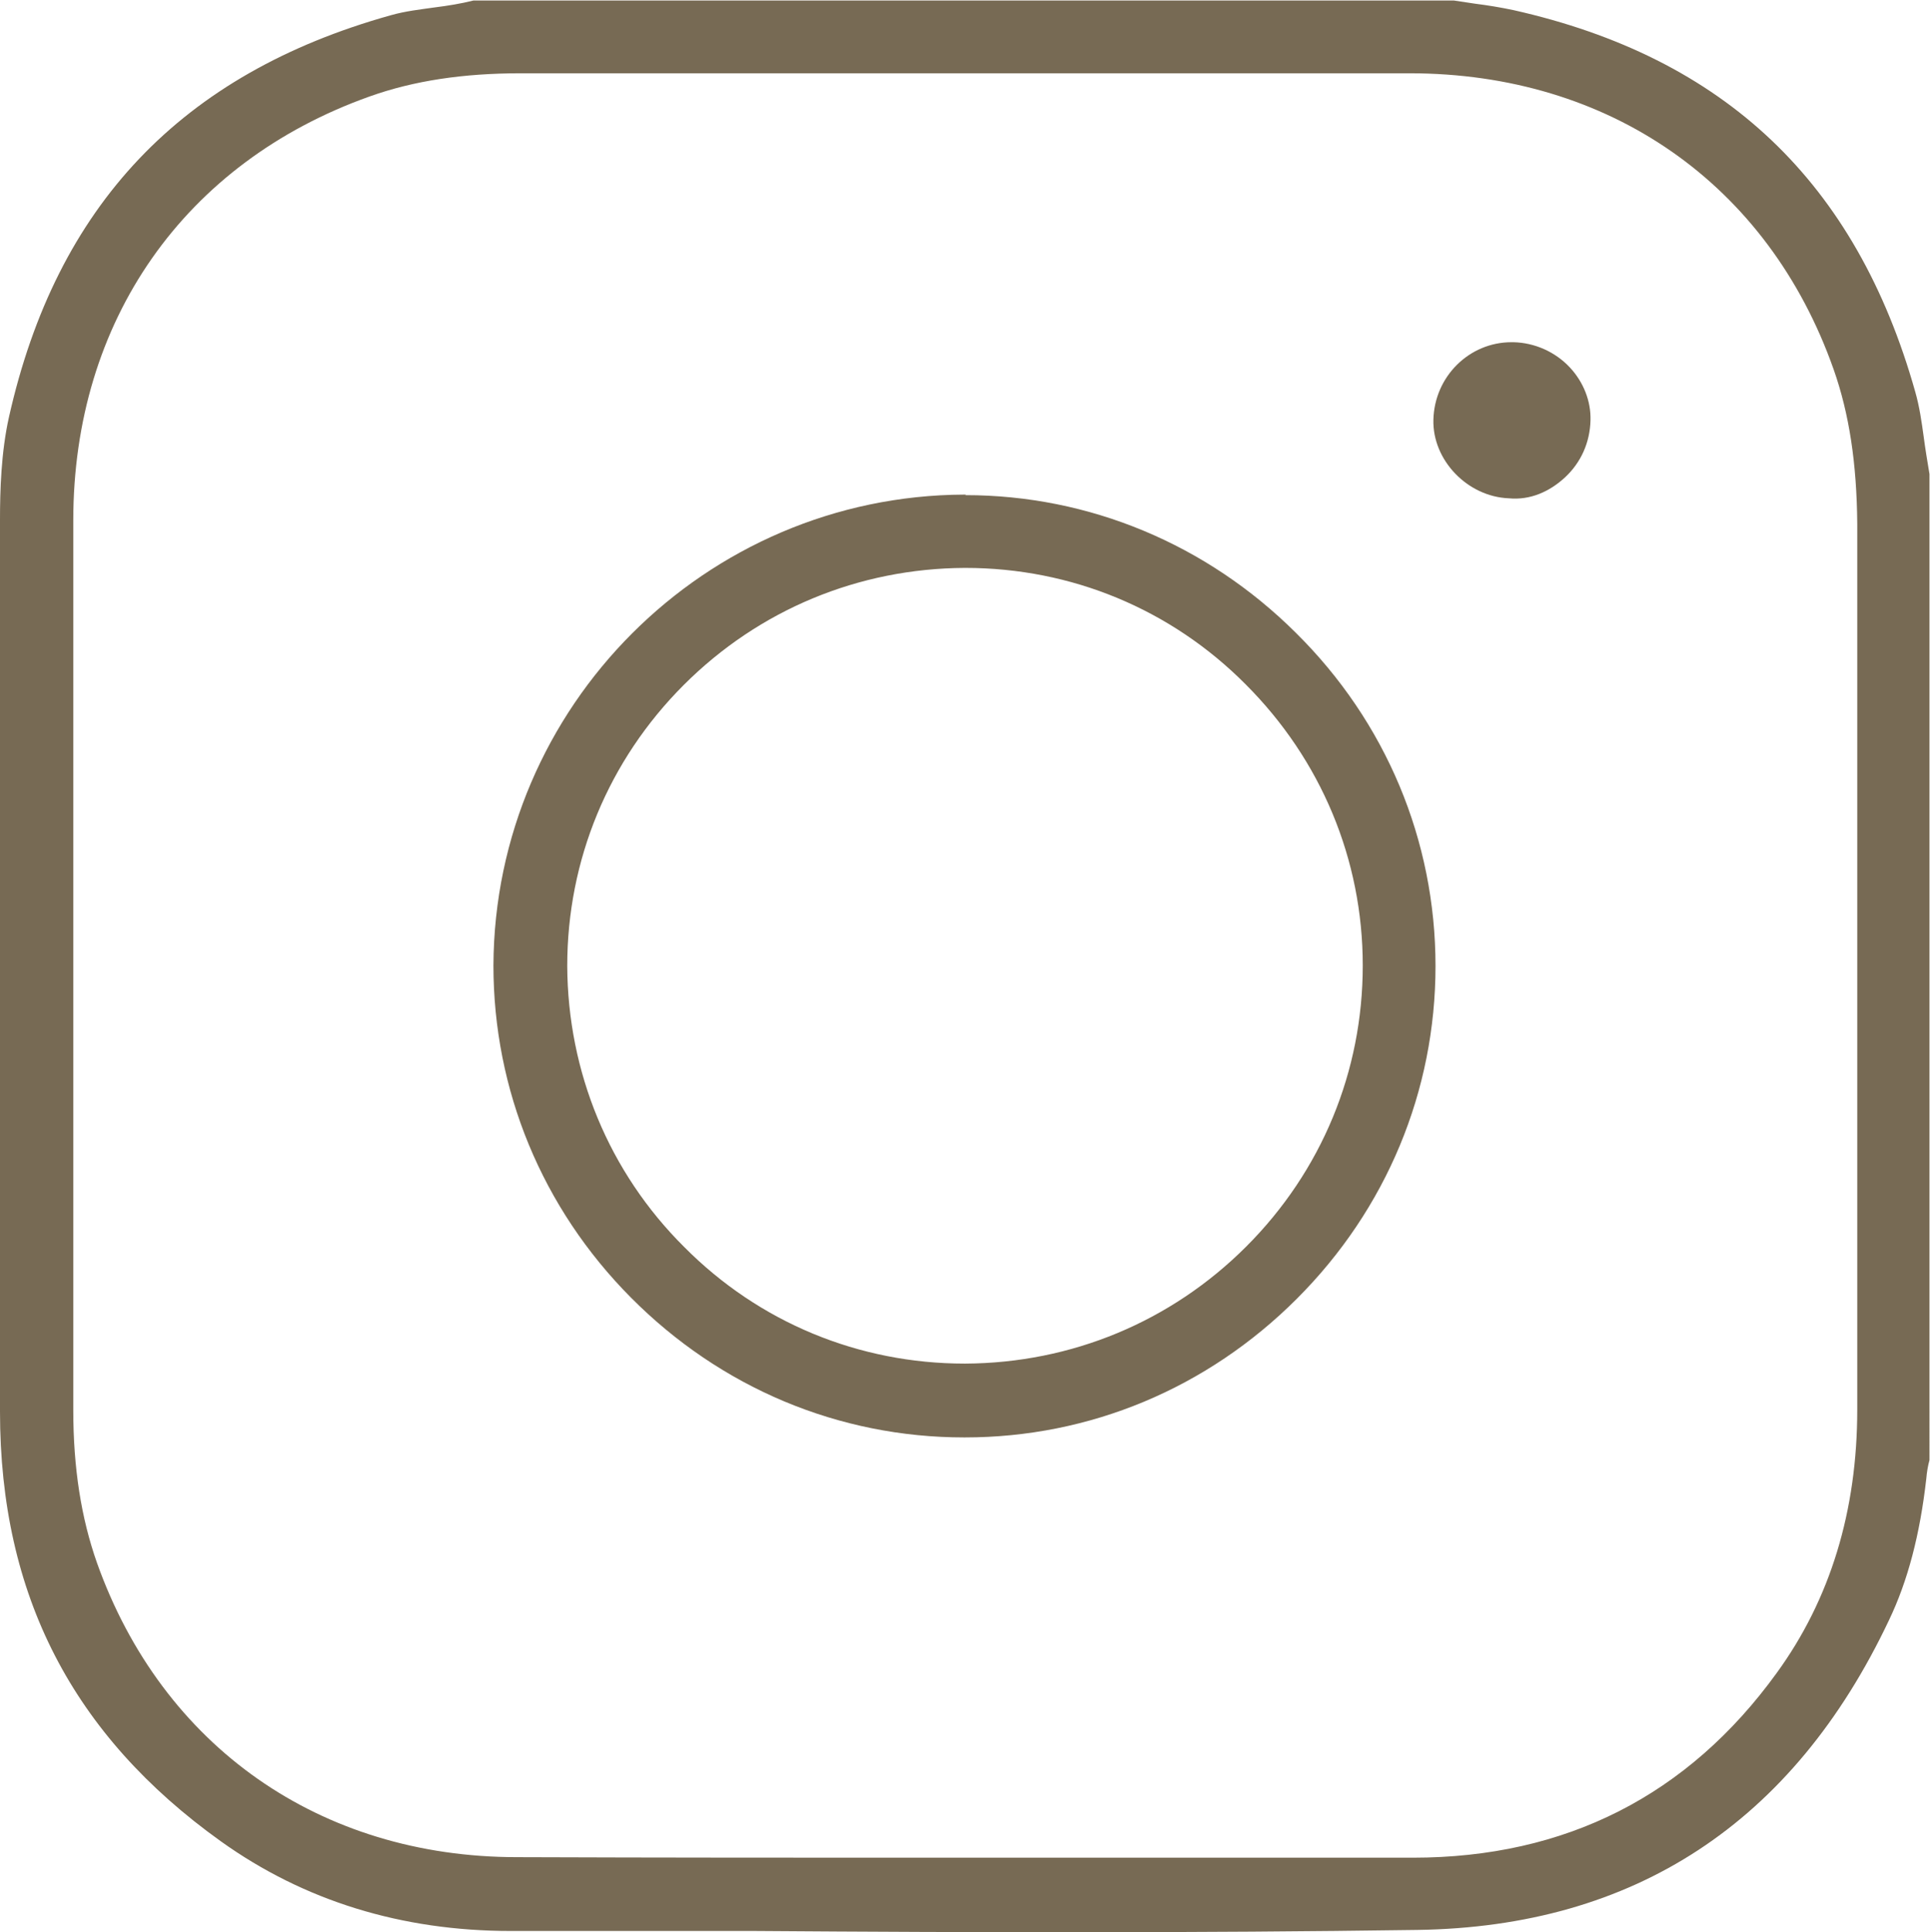<?xml version="1.0" encoding="UTF-8"?><svg id="Capa_2" xmlns="http://www.w3.org/2000/svg" viewBox="0 0 36.61 36.64"><defs><style>.cls-1{fill:#776a54;}</style></defs><g id="Capa_1-2"><path class="cls-1" d="M36.49,8.28c-.04-.29-.08-.57-.16-.85h0c-1.12-3.97-3.61-6.34-7.63-7.24-.24-.05-.48-.09-.72-.12l-.4-.06H8.98c-.24.06-.49.1-.73.13-.28.04-.56.07-.84.15C3.44,1.4,1.07,3.9.17,7.91.02,8.58,0,9.31,0,9.86v5.03c0,3.96,0,7.92,0,11.88,0,3.48,1.38,6.14,4.19,8.15,1.58,1.13,3.43,1.7,5.5,1.7h4.63c4.19.03,8.37.04,12.57-.02,4.11-.06,7.12-2.03,8.94-5.87.36-.75.59-1.63.71-2.69.01-.12.03-.24.06-.35V8.99c-.04-.24-.08-.48-.11-.71ZM33.7,31.73c-1.68,2.32-4,3.5-6.9,3.5-2.94,0-5.88,0-8.82,0-2.72,0-5.44,0-8.17-.01-3.74,0-6.73-2.1-7.97-5.58-.3-.85-.45-1.8-.45-2.9v-1.3c0-5.19,0-10.38,0-15.57,0-3.79,2.11-6.79,5.62-8.04.84-.3,1.78-.44,2.86-.44,5.62,0,11.25,0,16.87,0,3.79,0,6.8,2.1,8.04,5.61.3.85.44,1.79.45,2.93v8.38s0,2.53,0,2.53v5.89c0,1.92-.51,3.6-1.53,5Z"/><path class="cls-1" d="M18.32,9.38h-.03c-4.91.02-8.91,4.02-8.93,8.93,0,2.36.92,4.6,2.61,6.3,1.7,1.71,3.94,2.65,6.32,2.65h.01c2.37,0,4.6-.93,6.3-2.63,1.7-1.7,2.63-3.94,2.63-6.31,0-2.38-.94-4.63-2.65-6.32-1.69-1.68-3.92-2.61-6.27-2.61ZM23.64,23.64c-1.43,1.43-3.32,2.21-5.33,2.22h-.01c-2.01,0-3.9-.78-5.32-2.21-1.43-1.42-2.21-3.32-2.22-5.33,0-2.01.78-3.9,2.21-5.33,1.43-1.43,3.32-2.21,5.33-2.22h.01c2.01,0,3.9.78,5.32,2.21,1.43,1.43,2.22,3.32,2.22,5.33,0,2.01-.78,3.9-2.21,5.33Z"/><path class="cls-1" d="M28.71,6.49h-.04c-.8,0-1.46.65-1.48,1.47-.02.77.65,1.46,1.43,1.49.41.04.78-.13,1.07-.4.3-.28.47-.66.48-1.08.01-.36-.13-.72-.39-1-.28-.3-.67-.47-1.07-.48Z"/></g></svg>